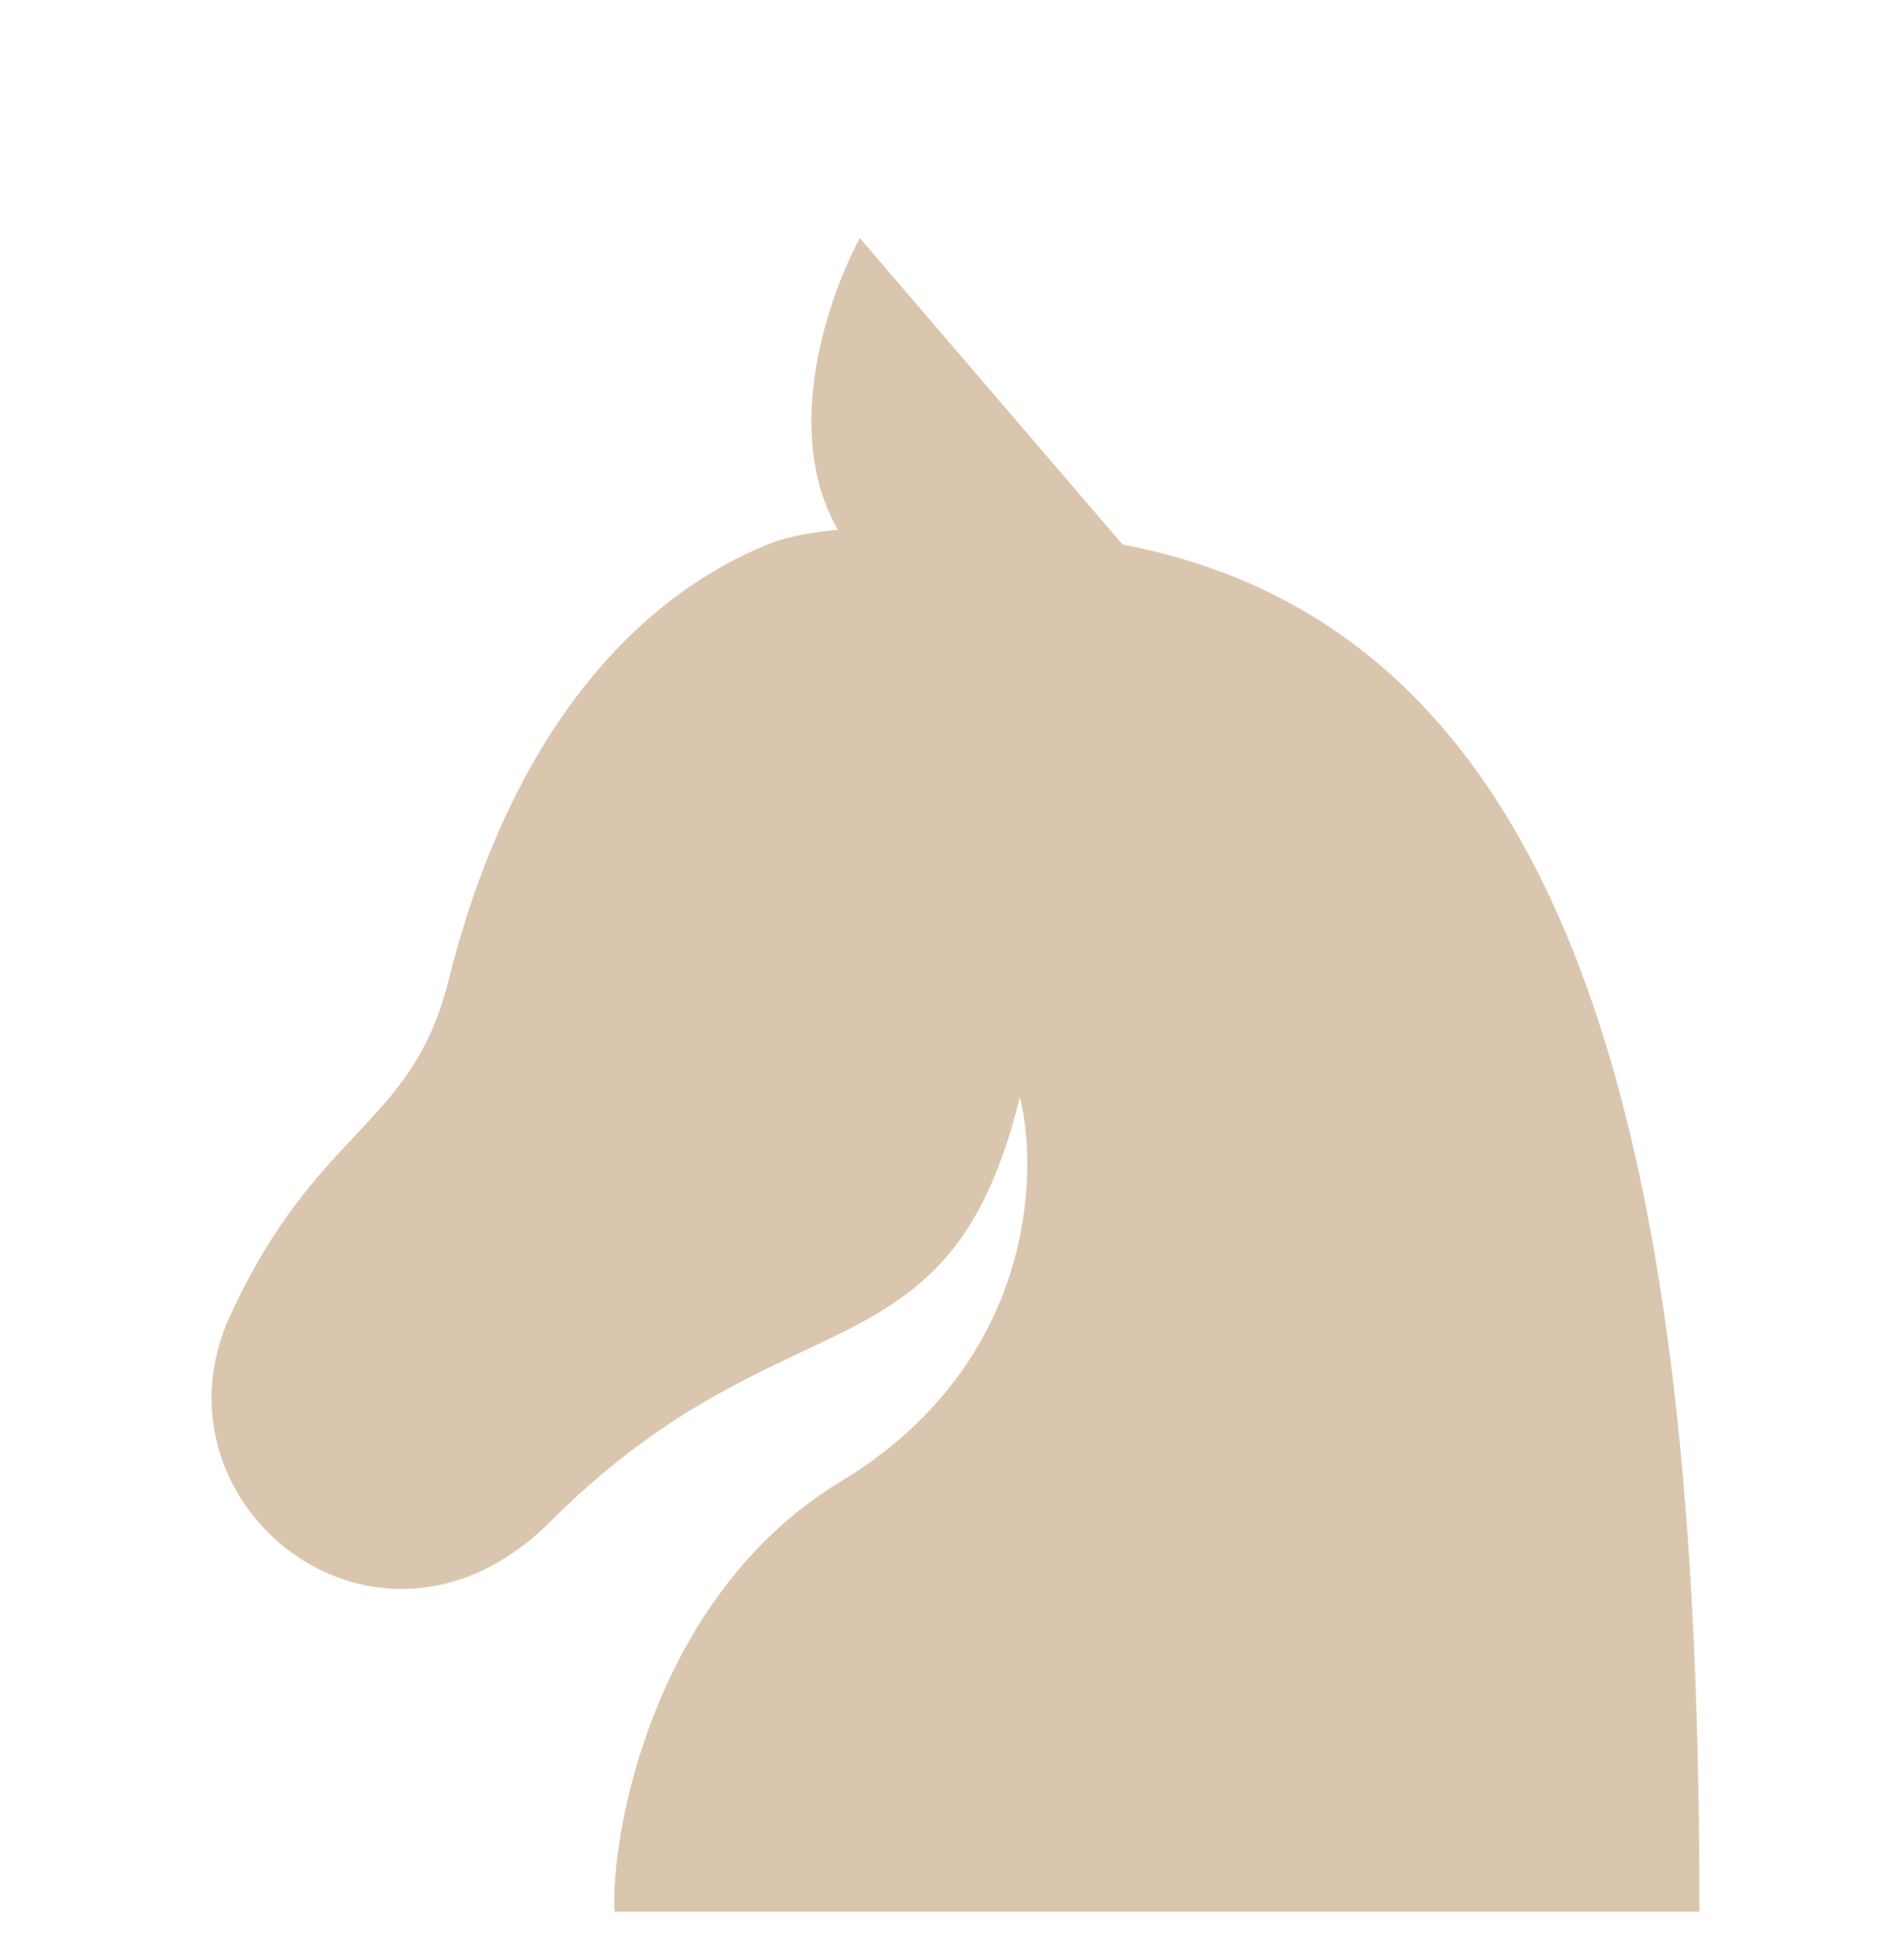<svg width="48" height="49" viewBox="0 0 48 49" fill="none" xmlns="http://www.w3.org/2000/svg">
<path fill-rule="evenodd" clip-rule="evenodd" d="M28.301 13.727L21.675 6C20.716 7.821 19.786 11.034 21.123 13.354C20.474 13.412 19.854 13.521 19.375 13.714C16.315 14.942 12.957 18.114 11.307 24.715C10.83 26.626 9.97 27.541 8.947 28.629C7.983 29.655 6.875 30.835 5.807 33.149C3.607 37.916 9.545 42.683 13.874 38.353C16.308 35.919 18.436 34.914 20.223 34.07C22.794 32.856 24.658 31.976 25.711 27.648C26.212 29.667 26.011 34.431 21.202 37.337C16.393 40.244 15.391 46.367 15.491 48.183H42.843C42.843 30.936 40.56 16.035 28.301 13.727Z" fill="#DAC6AE"/>
</svg>
